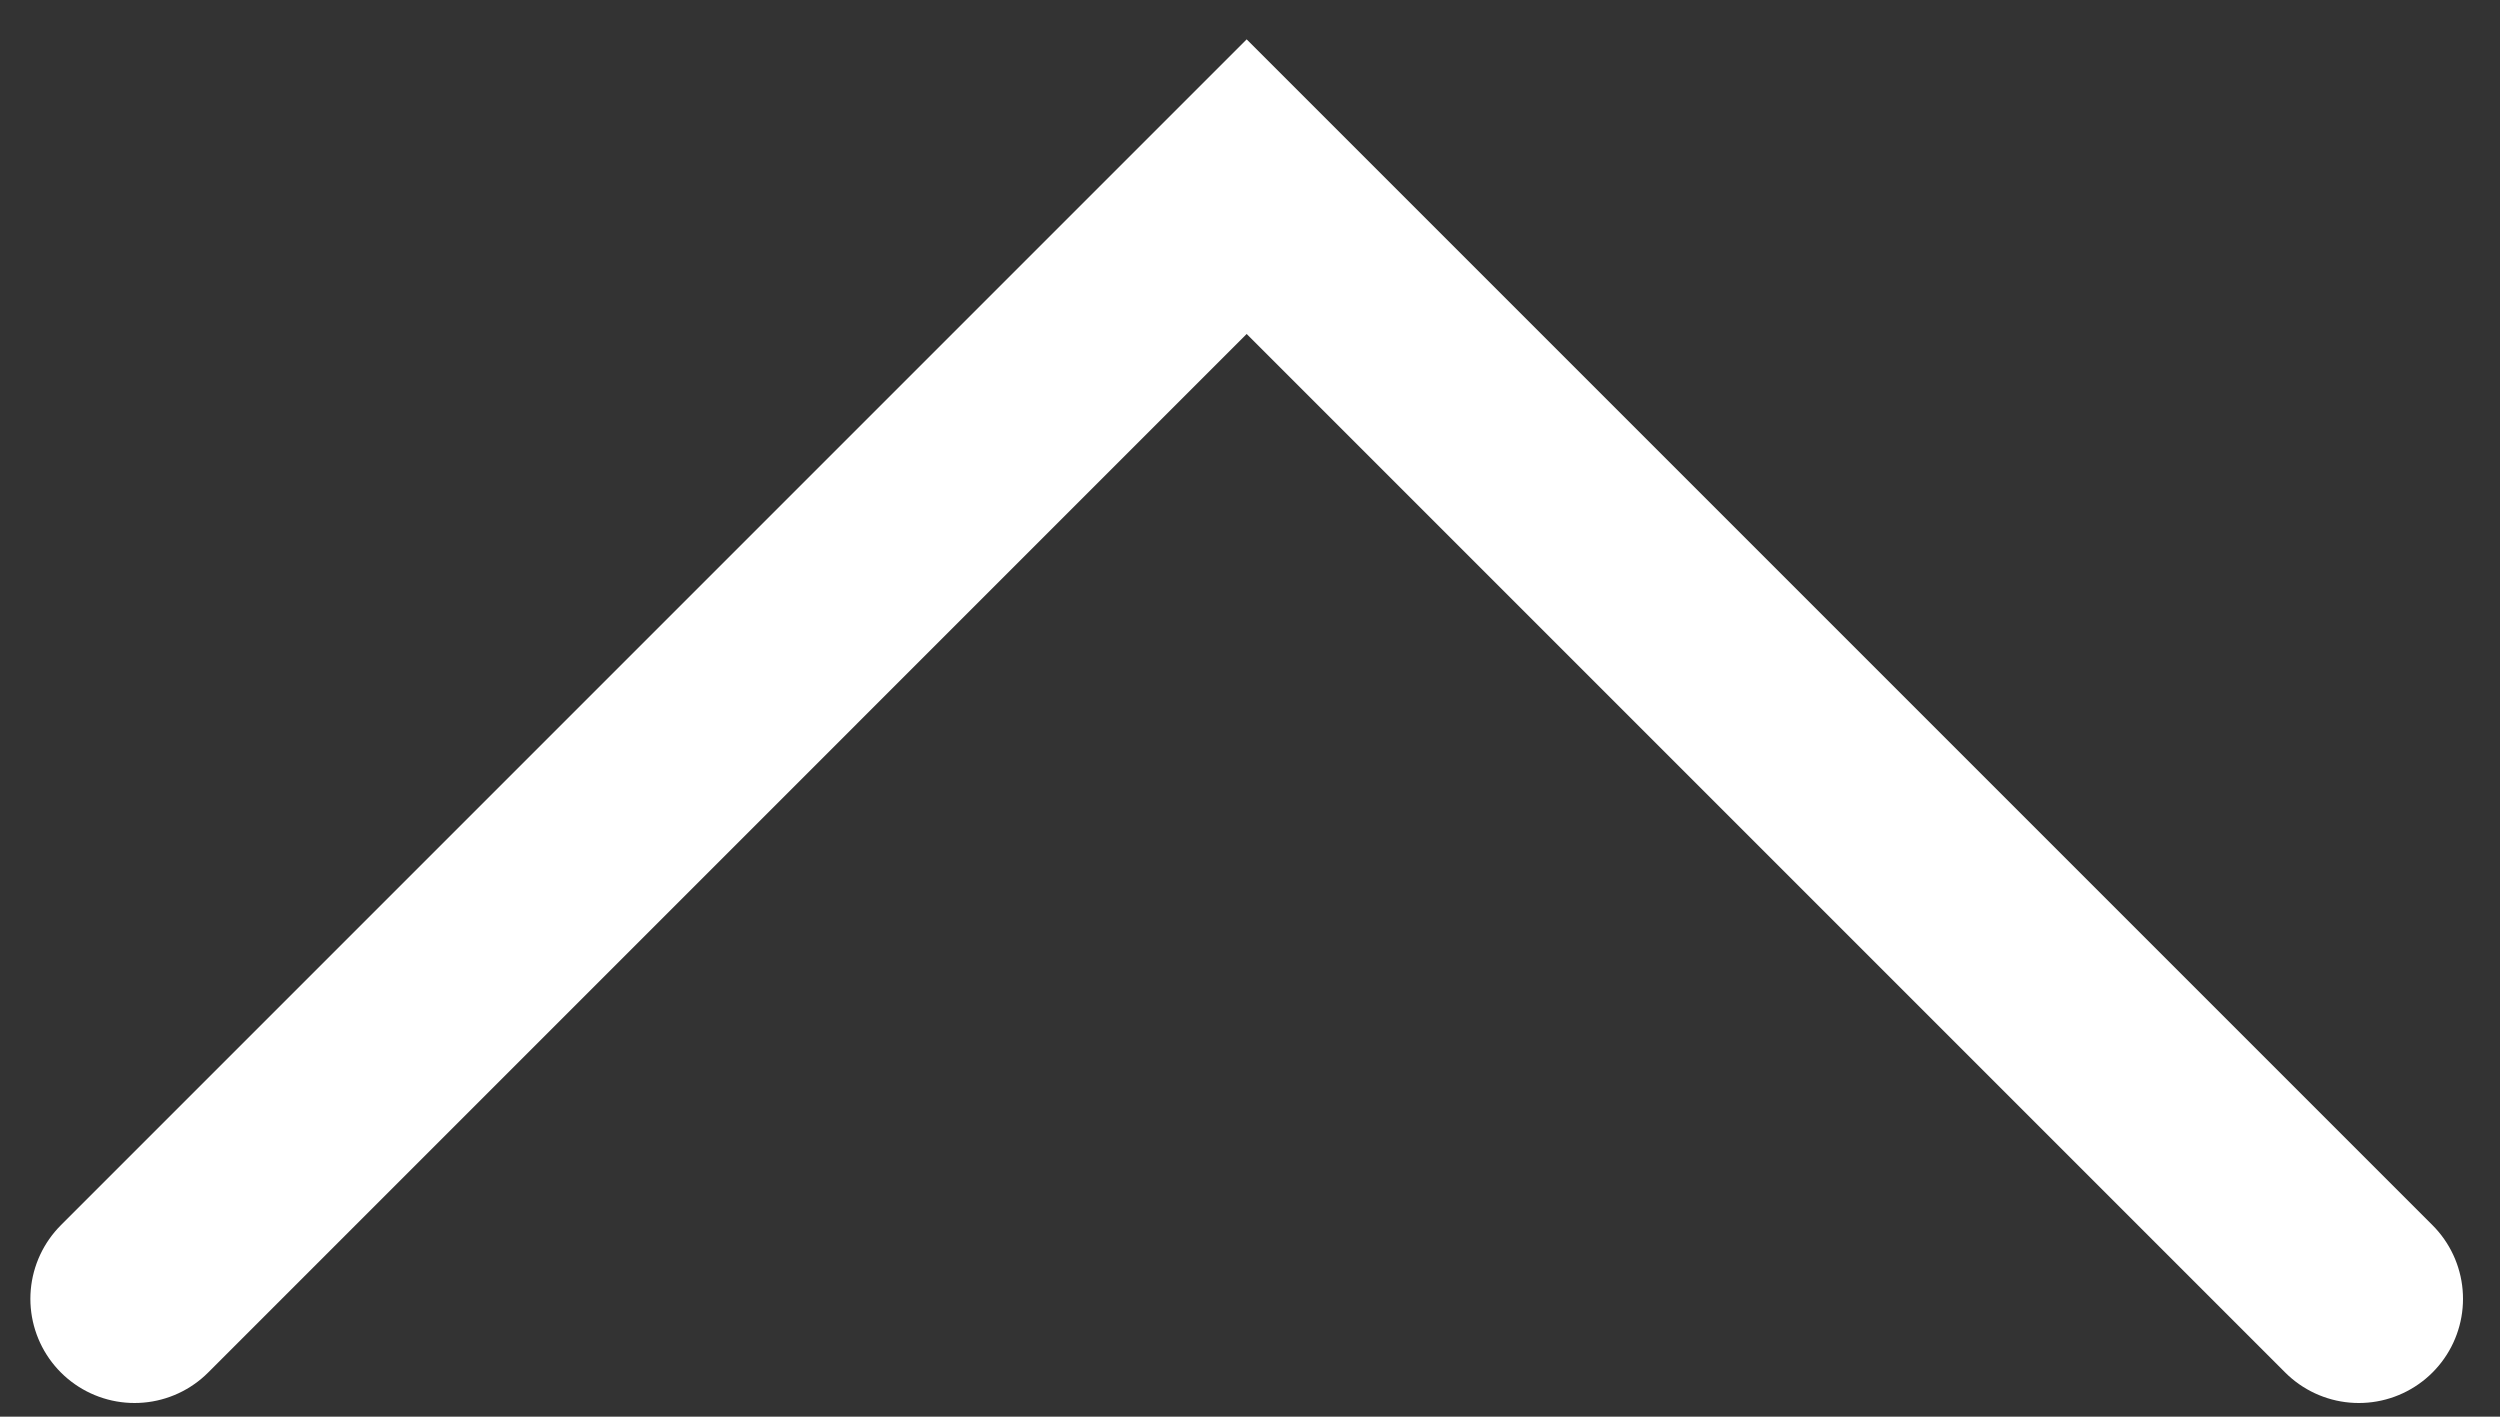 <svg width="60" height="34" fill="none" xmlns="http://www.w3.org/2000/svg"><rect width="100%" height="100%" fill="#333333" stroke="none"/><path d="M3.229 31.172L29.92 4.48l26.692 26.692" stroke="#fff" stroke-width="5" stroke-linecap="round"/></svg>